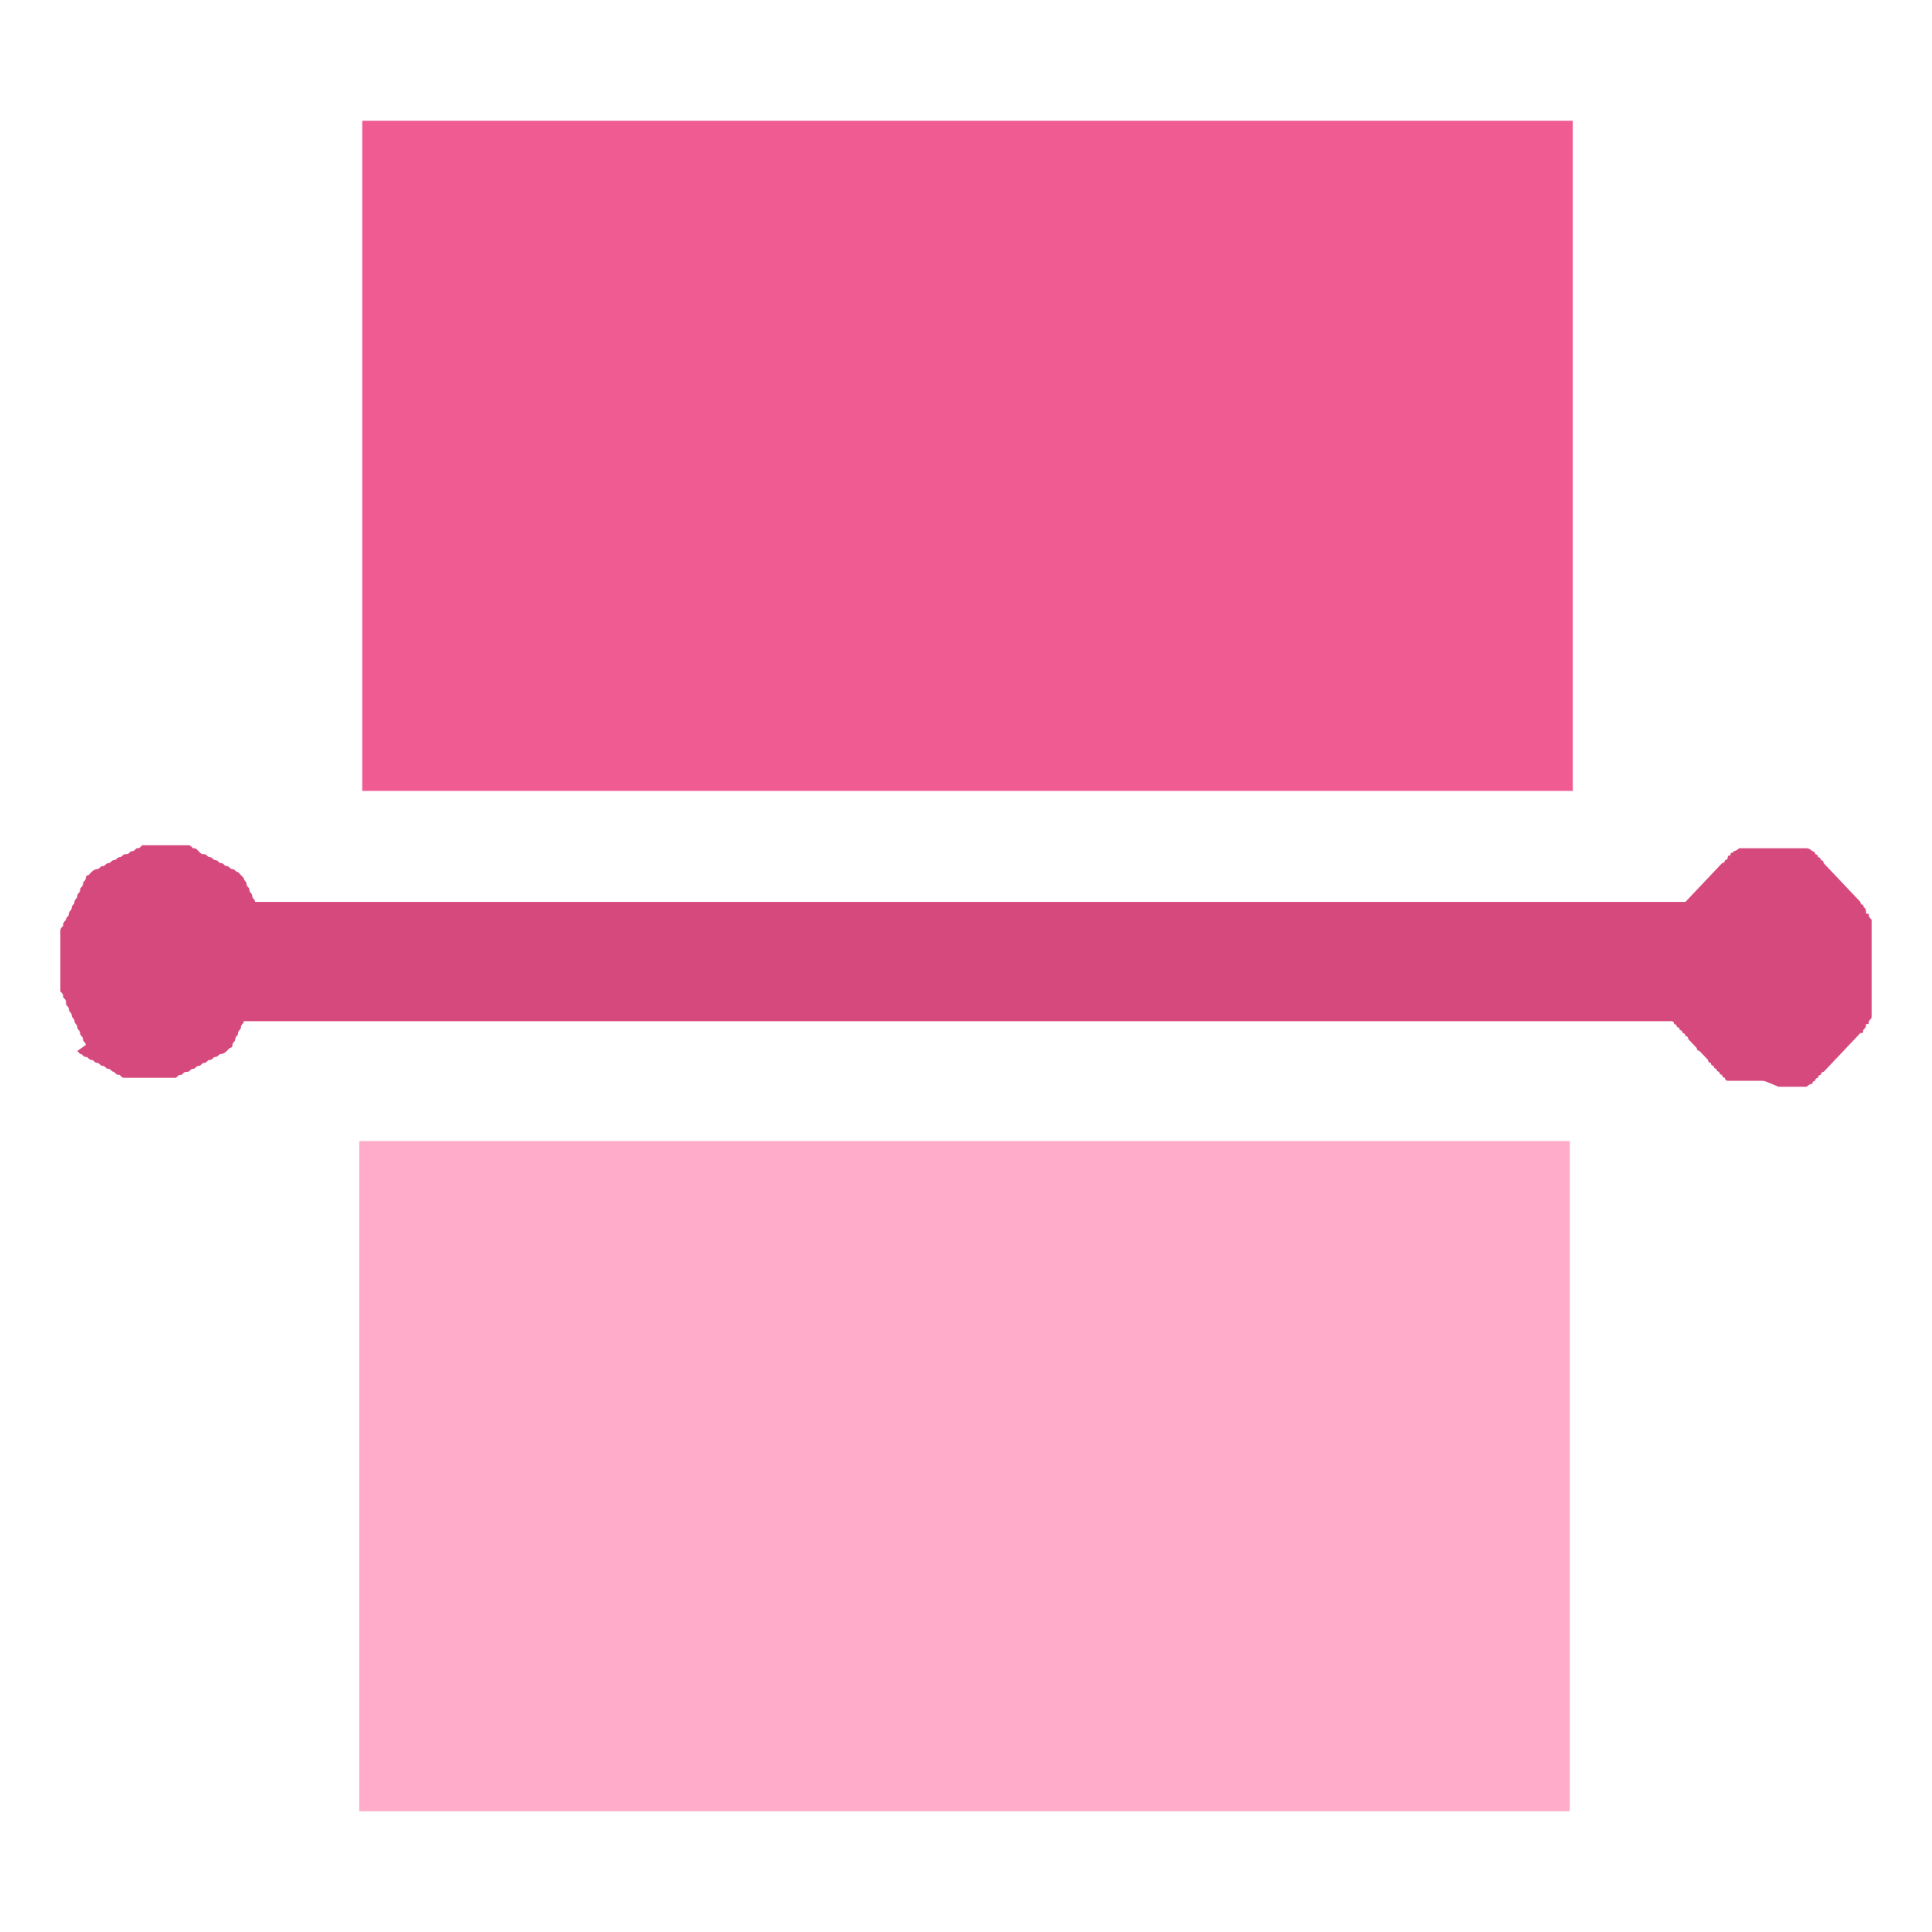 <svg xmlns="http://www.w3.org/2000/svg" xmlns:xlink="http://www.w3.org/1999/xlink" width="64" height="64" viewBox="0 0 64 64" fill="none">
<rect x="0" y="0" width="0" height="0" fill="rgba(249, 249, 249, 1)" />
<path d="M11.9 60L11.9 37.8L52 37.8L52 60L11.9 60Z"   fill="#FFABCA" >
</path>
<path d="M58.355 35.803L58.262 35.803L58.168 35.803L58.075 35.803L57.981 35.803L57.888 35.803L57.794 35.803L57.701 35.803L57.608 35.803L57.514 35.803L57.421 35.803L57.327 35.803L57.234 35.803C57.234 35.803 57.14 35.803 57.14 35.704C57.14 35.704 57.047 35.704 57.047 35.605C57.047 35.605 56.953 35.605 56.953 35.506C56.953 35.506 56.86 35.506 56.86 35.407C56.86 35.407 56.766 35.407 56.766 35.309C56.766 35.309 56.673 35.309 56.673 35.21C56.673 35.21 56.58 35.21 56.58 35.111L56.486 35.012L56.393 34.914L56.299 34.815C56.299 34.815 56.206 34.815 56.206 34.716L56.112 34.617L56.019 34.519L55.925 34.42C55.925 34.42 55.925 34.321 55.832 34.321C55.832 34.321 55.832 34.222 55.738 34.222C55.738 34.222 55.738 34.123 55.645 34.123C55.645 34.123 55.645 34.025 55.551 34.025C55.551 34.025 55.551 33.926 55.458 33.926C55.458 33.926 55.458 33.827 55.365 33.827L8.075 33.827C8.075 33.926 7.981 33.926 7.981 34.025C7.981 34.123 7.888 34.123 7.888 34.222C7.888 34.321 7.794 34.321 7.794 34.42C7.794 34.519 7.701 34.519 7.701 34.617C7.701 34.716 7.607 34.716 7.607 34.716L7.514 34.815C7.514 34.815 7.421 34.914 7.327 34.914C7.234 34.914 7.234 35.012 7.14 35.012C7.047 35.012 7.047 35.111 6.953 35.111C6.86 35.111 6.86 35.21 6.766 35.21C6.673 35.21 6.673 35.309 6.579 35.309C6.486 35.309 6.486 35.407 6.393 35.407C6.299 35.407 6.299 35.506 6.206 35.506C6.112 35.506 6.112 35.506 6.019 35.605C5.925 35.605 5.925 35.605 5.832 35.704C5.738 35.704 5.738 35.704 5.645 35.704C5.551 35.704 5.551 35.704 5.458 35.704C5.364 35.704 5.364 35.704 5.271 35.704C5.178 35.704 5.178 35.704 5.084 35.704C4.991 35.704 4.991 35.704 4.897 35.704C4.804 35.704 4.804 35.704 4.71 35.704C4.617 35.704 4.617 35.704 4.523 35.704C4.43 35.704 4.43 35.704 4.336 35.704C4.243 35.704 4.243 35.704 4.15 35.704C4.056 35.704 4.056 35.704 3.963 35.605C3.869 35.605 3.869 35.605 3.776 35.506C3.682 35.506 3.682 35.407 3.589 35.407C3.495 35.407 3.495 35.309 3.402 35.309C3.308 35.309 3.308 35.21 3.215 35.21C3.122 35.21 3.122 35.111 3.028 35.111C2.935 35.111 2.935 35.012 2.841 35.012C2.748 35.012 2.748 34.914 2.654 34.914L2.561 34.815L2.841 34.617C2.841 34.519 2.748 34.519 2.748 34.42C2.748 34.321 2.654 34.321 2.654 34.222C2.654 34.123 2.561 34.123 2.561 34.025C2.561 33.926 2.467 33.926 2.467 33.827C2.467 33.728 2.374 33.728 2.374 33.63C2.374 33.531 2.28 33.531 2.28 33.432C2.28 33.333 2.187 33.333 2.187 33.235C2.187 33.136 2.187 33.136 2.093 33.037C2.093 32.938 2.093 32.938 2 32.84C2 32.741 2 32.741 2 32.642C2 32.543 2 32.543 2 32.444C2 32.346 2 32.346 2 32.247C2 32.148 2 32.148 2 32.049C2 31.951 2 31.951 2 31.852C2 31.753 2 31.753 2 31.654C2 31.556 2 31.556 2 31.457C2 31.358 2 31.358 2 31.259C2 31.16 2 31.16 2 31.062C2 30.963 2 30.963 2 30.864C2 30.765 2 30.765 2.093 30.667C2.093 30.568 2.093 30.568 2.187 30.469C2.187 30.37 2.28 30.37 2.28 30.272C2.28 30.173 2.374 30.173 2.374 30.074C2.374 29.975 2.467 29.975 2.467 29.877C2.467 29.778 2.561 29.778 2.561 29.679C2.561 29.58 2.654 29.58 2.654 29.482C2.654 29.383 2.748 29.383 2.748 29.284C2.748 29.185 2.841 29.185 2.841 29.086C2.841 28.988 2.935 28.988 2.935 28.988L3.028 28.889C3.028 28.889 3.122 28.79 3.215 28.79C3.308 28.79 3.308 28.691 3.402 28.691C3.495 28.691 3.495 28.593 3.589 28.593C3.682 28.593 3.682 28.494 3.776 28.494C3.869 28.494 3.869 28.395 3.963 28.395C4.056 28.395 4.056 28.296 4.15 28.296C4.243 28.296 4.243 28.296 4.336 28.198C4.43 28.198 4.43 28.198 4.523 28.099C4.617 28.099 4.617 28.099 4.71 28C4.804 28 4.804 28 4.897 28C4.991 28 4.991 28 5.084 28C5.178 28 5.178 28 5.271 28C5.364 28 5.364 28 5.458 28C5.551 28 5.551 28 5.645 28C5.738 28 5.738 28 5.832 28C5.925 28 5.925 28 6.019 28C6.112 28 6.112 28 6.206 28C6.299 28 6.299 28 6.393 28.099C6.486 28.099 6.486 28.099 6.579 28.198C6.673 28.296 6.673 28.296 6.766 28.296C6.86 28.296 6.86 28.395 6.953 28.395C7.047 28.395 7.047 28.494 7.14 28.494C7.234 28.494 7.234 28.593 7.327 28.593C7.421 28.593 7.421 28.691 7.514 28.691C7.607 28.691 7.607 28.79 7.701 28.79C7.794 28.79 7.794 28.889 7.888 28.889L7.981 28.988L8.075 29.086C8.075 29.185 8.168 29.185 8.168 29.284C8.168 29.383 8.262 29.383 8.262 29.482C8.262 29.58 8.355 29.58 8.355 29.679C8.355 29.778 8.449 29.778 8.449 29.877L55.832 29.877L55.925 29.778L56.019 29.679L56.112 29.58L56.206 29.482L56.299 29.383L56.393 29.284L56.486 29.185L56.58 29.086L56.673 28.988L56.766 28.889L56.86 28.79L56.953 28.691L57.047 28.593C57.047 28.593 57.14 28.593 57.14 28.494C57.14 28.494 57.234 28.494 57.234 28.395C57.234 28.296 57.327 28.395 57.327 28.296C57.327 28.198 57.421 28.296 57.421 28.198C57.421 28.198 57.514 28.198 57.608 28.099C57.608 28.099 57.701 28.099 57.794 28.099C57.888 28.099 57.888 28.099 57.981 28.099C58.075 28.099 58.075 28.099 58.168 28.099C58.262 28.099 58.262 28.099 58.355 28.099C58.449 28.099 58.449 28.099 58.542 28.099C58.636 28.099 58.636 28.099 58.729 28.099C58.822 28.099 58.822 28.099 58.916 28.099C59.009 28.099 59.009 28.099 59.103 28.099C59.196 28.099 59.196 28.099 59.29 28.099C59.383 28.099 59.383 28.099 59.477 28.099C59.57 28.099 59.57 28.099 59.664 28.099C59.757 28.099 59.757 28.099 59.851 28.099C59.851 28.099 59.944 28.099 60.038 28.198C60.038 28.198 60.131 28.198 60.131 28.296C60.131 28.296 60.224 28.296 60.224 28.395C60.224 28.395 60.318 28.395 60.318 28.494C60.318 28.494 60.411 28.494 60.411 28.593L60.505 28.691L60.598 28.79L60.692 28.889L60.785 28.988L60.879 29.086L60.972 29.185L61.066 29.284L61.159 29.383L61.252 29.482L61.346 29.58L61.439 29.679L61.533 29.778L61.626 29.877C61.626 29.877 61.626 29.975 61.72 29.975C61.72 30.074 61.813 30.074 61.813 30.173C61.813 30.272 61.813 30.272 61.907 30.272C61.907 30.37 61.907 30.37 62 30.469C62 30.568 62 30.568 62 30.667C62 30.765 62 30.765 62 30.864C62 30.963 62 30.963 62 31.062C62 31.16 62 31.16 62 31.259C62 31.358 62 31.358 62 31.457C62 31.556 62 31.556 62 31.654C62 31.753 62 31.753 62 31.852C62 31.951 62 31.951 62 32.049C62 32.148 62 32.148 62 32.247C62 32.346 62 32.346 62 32.444C62 32.543 62 32.543 62 32.642C62 32.741 62 32.741 62 32.84C62 32.938 62 32.938 62 33.037C62 33.136 62 33.136 62 33.235C62 33.333 62 33.333 62 33.432C62 33.531 62 33.531 62 33.63C62 33.728 62 33.728 61.907 33.827C61.907 33.926 61.907 33.926 61.813 33.926C61.813 34.025 61.813 34.025 61.72 34.123C61.72 34.222 61.72 34.222 61.626 34.222L61.533 34.321L61.439 34.42L61.346 34.519L61.252 34.617L61.159 34.716L61.066 34.815L60.972 34.914L60.879 35.012L60.785 35.111L60.692 35.21L60.598 35.309L60.505 35.407L60.411 35.506C60.411 35.506 60.318 35.506 60.318 35.605C60.318 35.605 60.224 35.605 60.224 35.704C60.224 35.704 60.131 35.704 60.131 35.803C60.131 35.803 60.038 35.803 60.038 35.901C60.038 35.901 59.944 35.901 59.851 36C59.851 36 59.757 36 59.664 36C59.57 36 59.57 36 59.477 36C59.383 36 59.383 36 59.29 36C59.196 36 59.196 36 59.103 36C59.009 36 59.009 36 58.916 36C58.449 35.803 58.449 35.803 58.355 35.803Z"   fill="#D6497D" >
</path>
<path d="M12 26.2L12 4L52.1 4L52.1 26.2L12 26.2Z"   fill="#F05B92" >
</path>
</svg>
